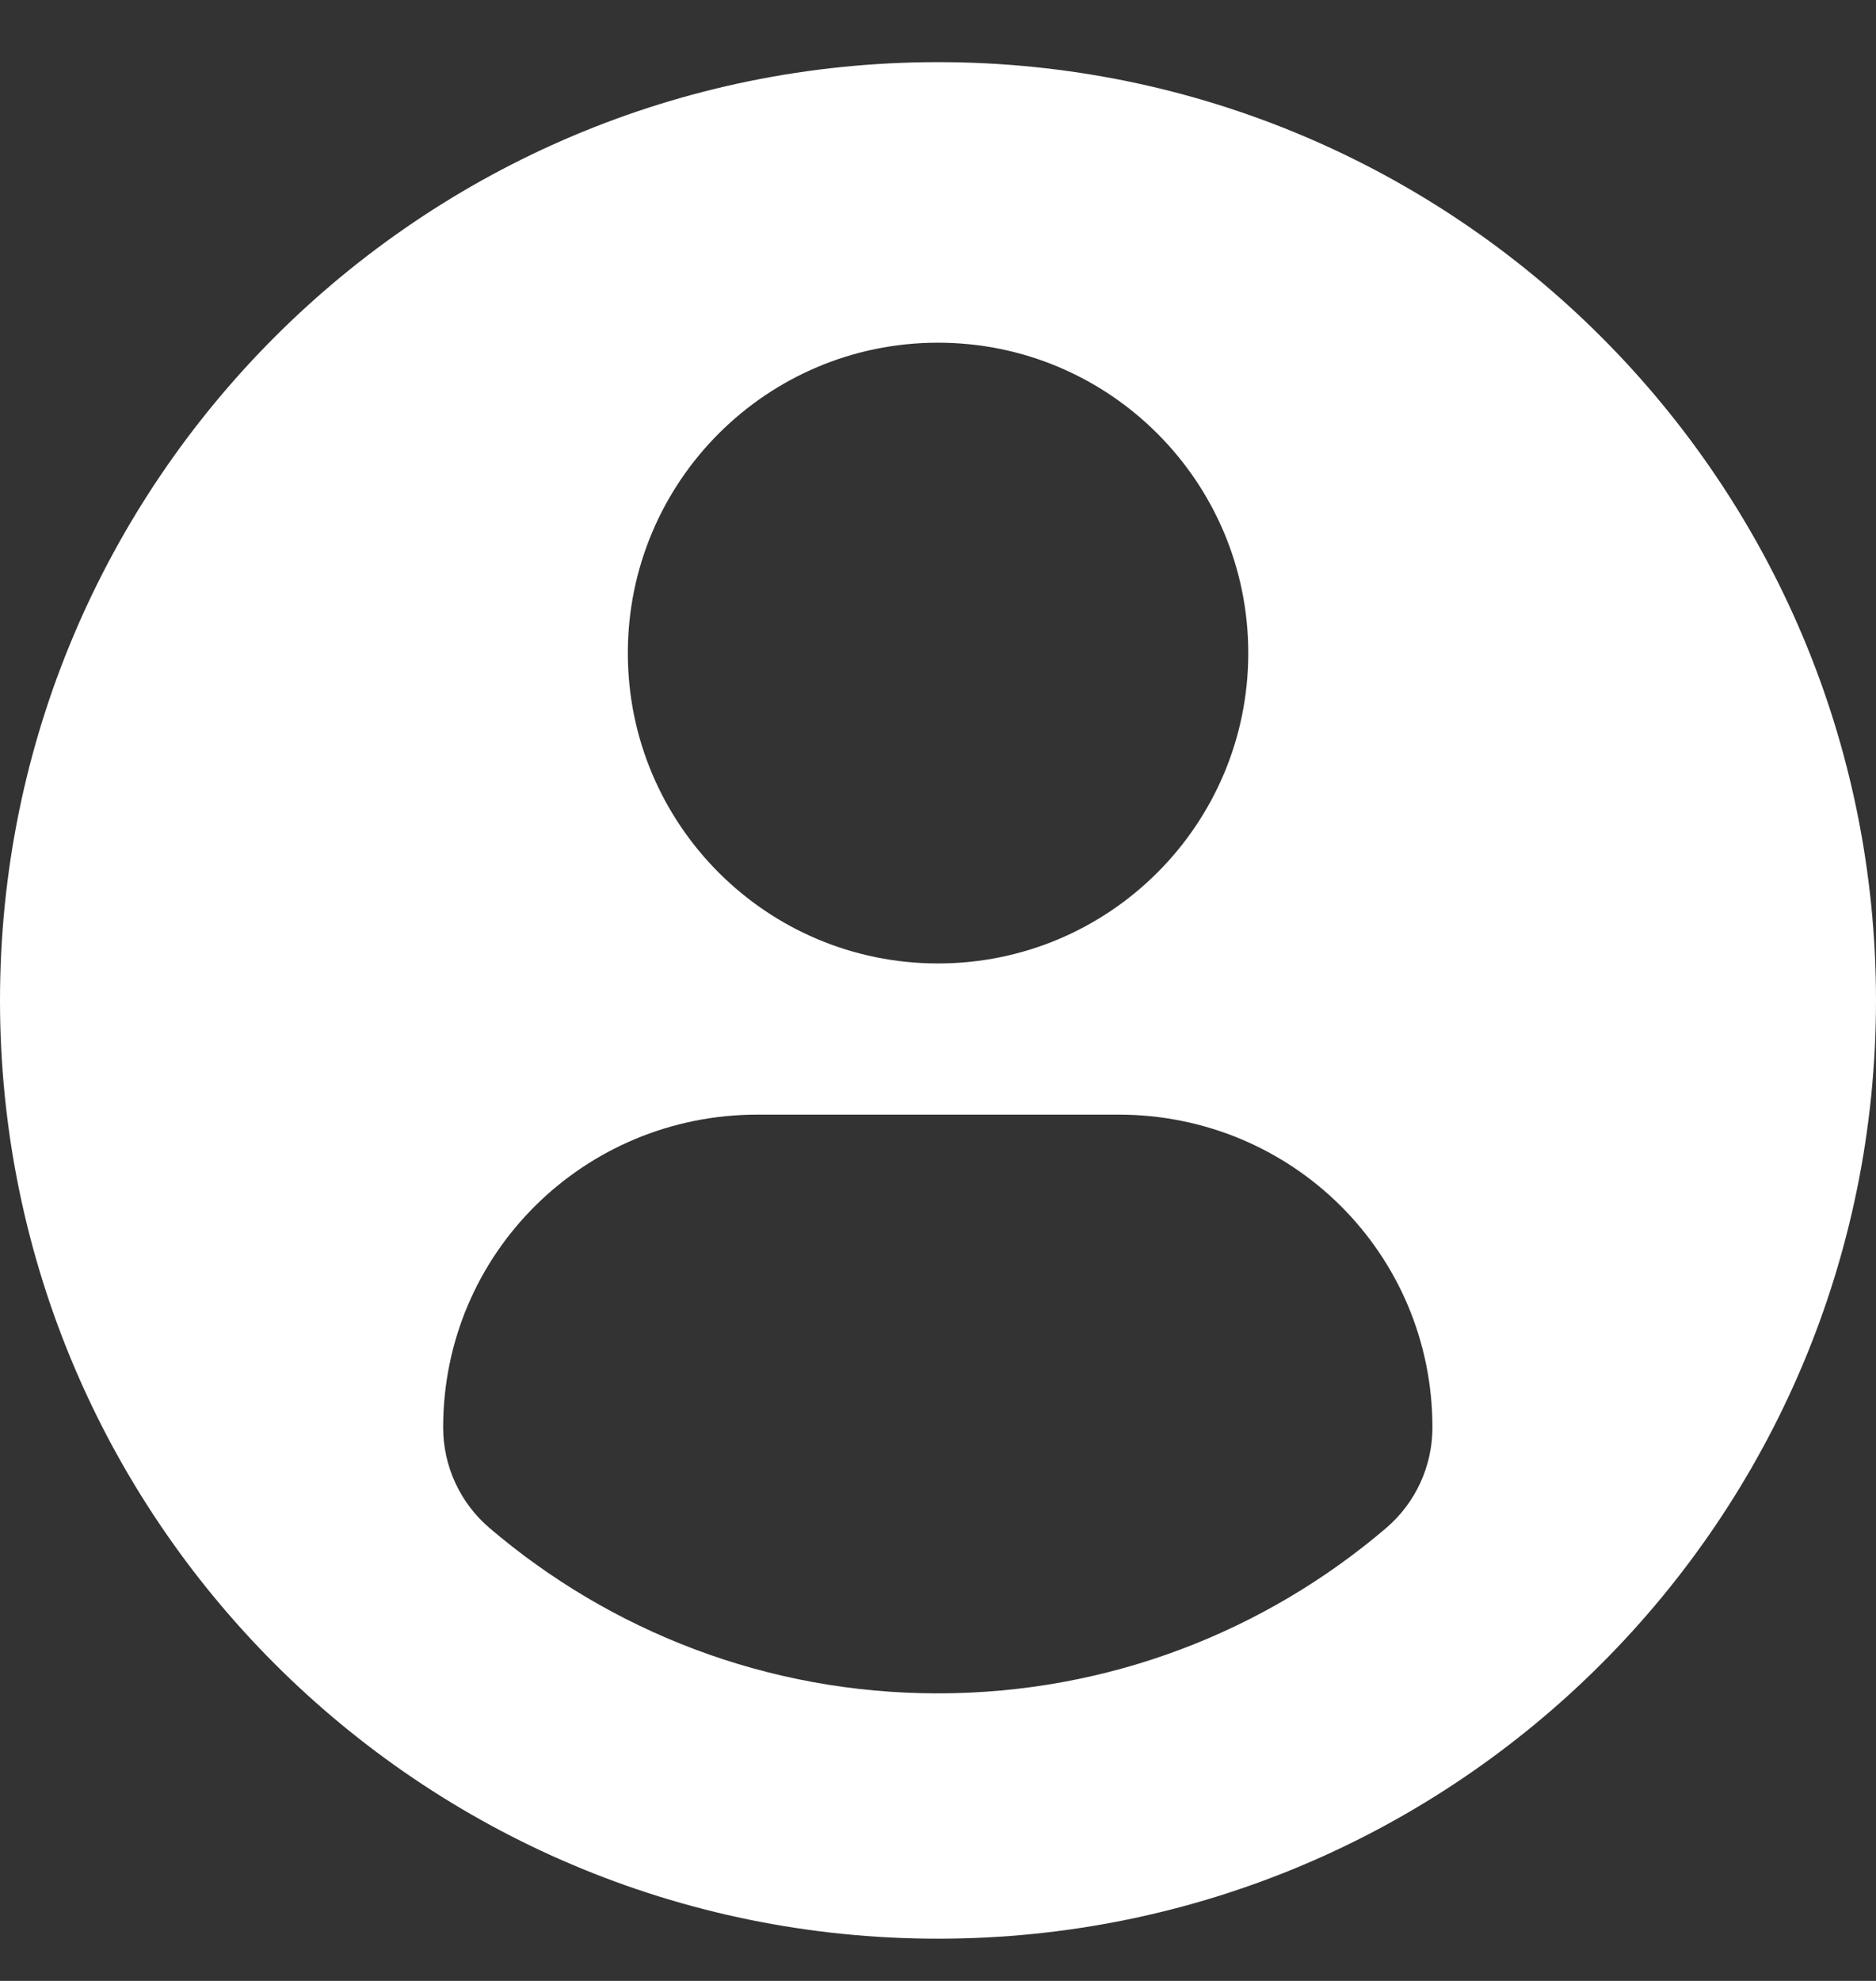 <svg width="18" height="19" viewBox="0 0 18 19" fill="none" xmlns="http://www.w3.org/2000/svg">
<rect x="0" y="0" width="18" height="19" fill="#333333" stroke="none"/>
<path d="M9 0.596C4.03 0.596 0 4.625 0 9.596C0 14.566 4.03 18.595 9 18.595C13.971 18.595 18 14.566 18 9.596C18 4.625 13.971 0.596 9 0.596ZM9 3.287C10.645 3.287 11.977 4.62 11.977 6.264C11.977 7.908 10.645 9.241 9 9.241C7.356 9.241 6.024 7.908 6.024 6.264C6.024 4.62 7.356 3.287 9 3.287ZM8.998 16.242C7.358 16.242 5.856 15.645 4.697 14.656C4.415 14.416 4.252 14.063 4.252 13.692C4.252 12.025 5.601 10.691 7.268 10.691H10.732C12.4 10.691 13.744 12.025 13.744 13.692C13.744 14.063 13.582 14.415 13.3 14.656C12.141 15.645 10.639 16.242 8.998 16.242Z" fill="white"/>
</svg>
